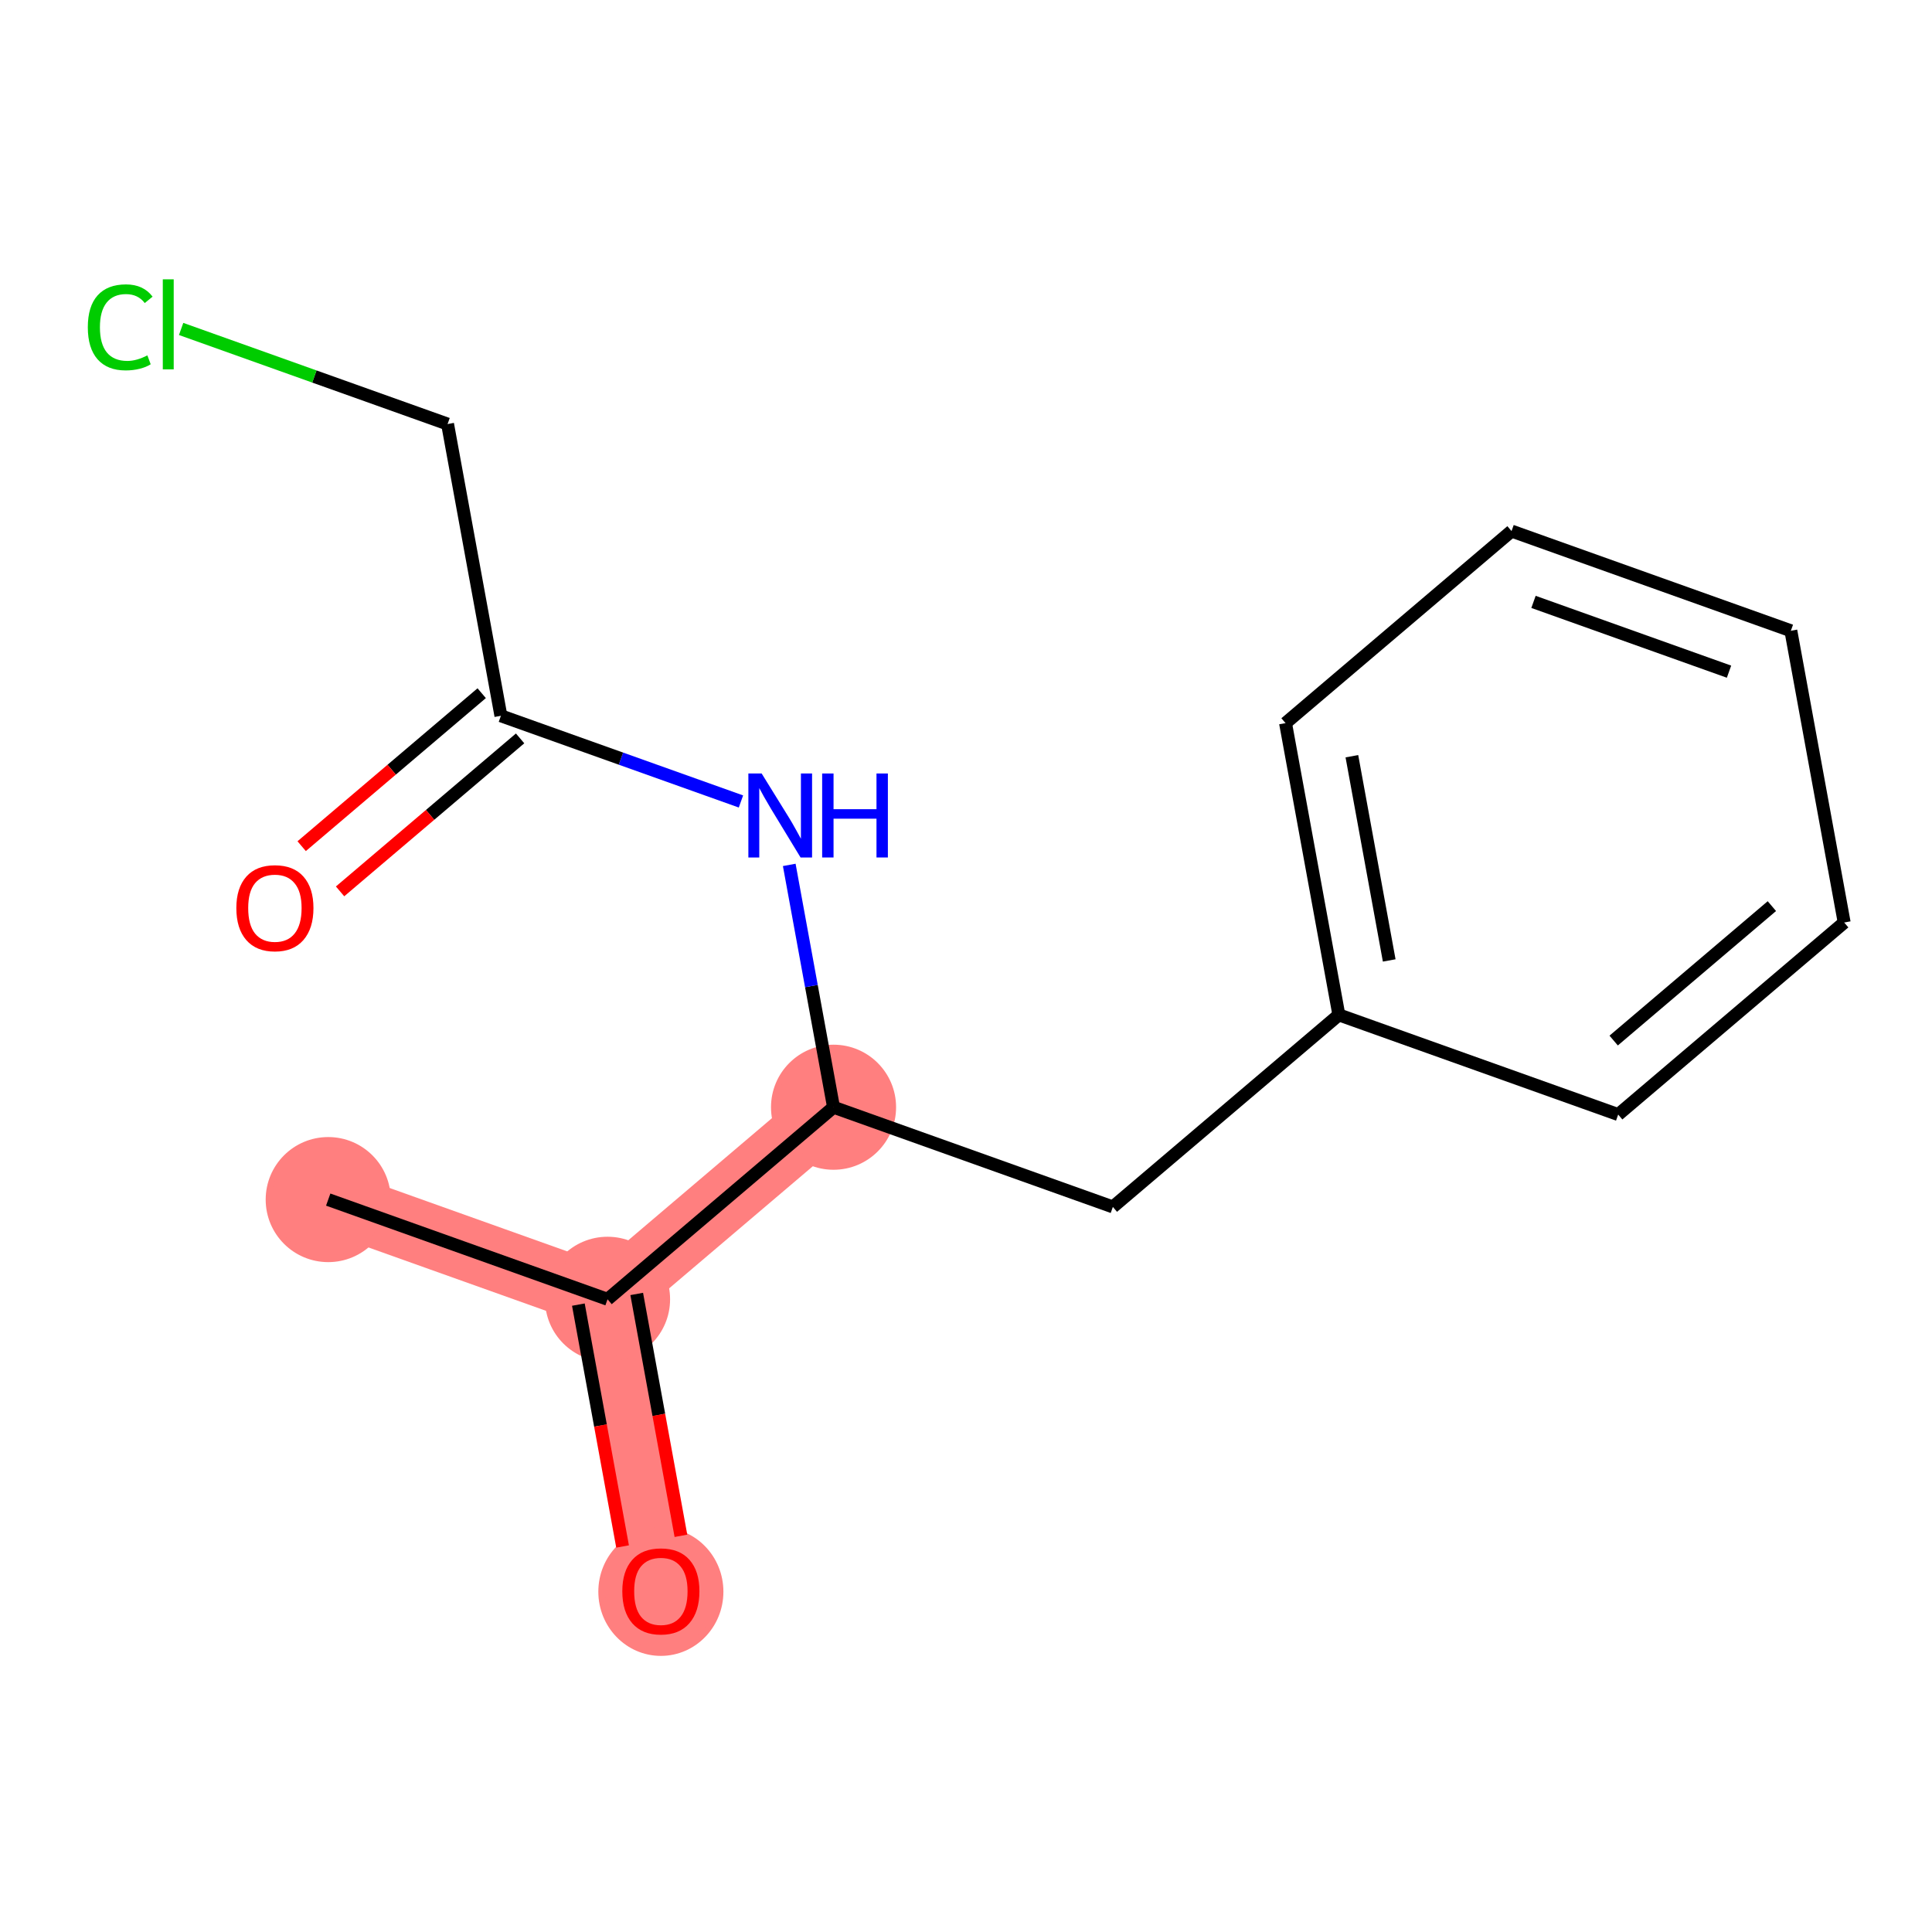 <?xml version='1.0' encoding='iso-8859-1'?>
<svg version='1.1' baseProfile='full'
              xmlns='http://www.w3.org/2000/svg'
                      xmlns:rdkit='http://www.rdkit.org/xml'
                      xmlns:xlink='http://www.w3.org/1999/xlink'
                  xml:space='preserve'
width='300px' height='300px' viewBox='0 0 300 300'>
<!-- END OF HEADER -->
<rect style='opacity:1.0;fill:#FFFFFF;stroke:none' width='300' height='300' x='0' y='0'> </rect>
<rect style='opacity:1.0;fill:#FFFFFF;stroke:none' width='300' height='300' x='0' y='0'> </rect>
<path d='M 50.966,186.272 L 94.339,201.752' style='fill:none;fill-rule:evenodd;stroke:#FF7F7F;stroke-width:9.8px;stroke-linecap:butt;stroke-linejoin:miter;stroke-opacity:1' />
<path d='M 94.339,201.752 L 102.619,247.055' style='fill:none;fill-rule:evenodd;stroke:#FF7F7F;stroke-width:9.8px;stroke-linecap:butt;stroke-linejoin:miter;stroke-opacity:1' />
<path d='M 94.339,201.752 L 129.432,171.93' style='fill:none;fill-rule:evenodd;stroke:#FF7F7F;stroke-width:9.8px;stroke-linecap:butt;stroke-linejoin:miter;stroke-opacity:1' />
<ellipse cx='50.966' cy='186.272' rx='9.211' ry='9.211'  style='fill:#FF7F7F;fill-rule:evenodd;stroke:#FF7F7F;stroke-width:1.0px;stroke-linecap:butt;stroke-linejoin:miter;stroke-opacity:1' />
<ellipse cx='94.339' cy='201.752' rx='9.211' ry='9.211'  style='fill:#FF7F7F;fill-rule:evenodd;stroke:#FF7F7F;stroke-width:1.0px;stroke-linecap:butt;stroke-linejoin:miter;stroke-opacity:1' />
<ellipse cx='102.619' cy='247.156' rx='9.211' ry='9.47'  style='fill:#FF7F7F;fill-rule:evenodd;stroke:#FF7F7F;stroke-width:1.0px;stroke-linecap:butt;stroke-linejoin:miter;stroke-opacity:1' />
<ellipse cx='129.432' cy='171.93' rx='9.211' ry='9.211'  style='fill:#FF7F7F;fill-rule:evenodd;stroke:#FF7F7F;stroke-width:1.0px;stroke-linecap:butt;stroke-linejoin:miter;stroke-opacity:1' />
<path class='bond-0 atom-0 atom-1' d='M 50.966,186.272 L 94.339,201.752' style='fill:none;fill-rule:evenodd;stroke:#000000;stroke-width:2.0px;stroke-linecap:butt;stroke-linejoin:miter;stroke-opacity:1' />
<path class='bond-1 atom-1 atom-2' d='M 89.809,202.58 L 93.241,221.358' style='fill:none;fill-rule:evenodd;stroke:#000000;stroke-width:2.0px;stroke-linecap:butt;stroke-linejoin:miter;stroke-opacity:1' />
<path class='bond-1 atom-1 atom-2' d='M 93.241,221.358 L 96.673,240.137' style='fill:none;fill-rule:evenodd;stroke:#FF0000;stroke-width:2.0px;stroke-linecap:butt;stroke-linejoin:miter;stroke-opacity:1' />
<path class='bond-1 atom-1 atom-2' d='M 98.869,200.924 L 102.302,219.702' style='fill:none;fill-rule:evenodd;stroke:#000000;stroke-width:2.0px;stroke-linecap:butt;stroke-linejoin:miter;stroke-opacity:1' />
<path class='bond-1 atom-1 atom-2' d='M 102.302,219.702 L 105.734,238.48' style='fill:none;fill-rule:evenodd;stroke:#FF0000;stroke-width:2.0px;stroke-linecap:butt;stroke-linejoin:miter;stroke-opacity:1' />
<path class='bond-2 atom-1 atom-3' d='M 94.339,201.752 L 129.432,171.93' style='fill:none;fill-rule:evenodd;stroke:#000000;stroke-width:2.0px;stroke-linecap:butt;stroke-linejoin:miter;stroke-opacity:1' />
<path class='bond-3 atom-3 atom-4' d='M 129.432,171.93 L 172.805,187.411' style='fill:none;fill-rule:evenodd;stroke:#000000;stroke-width:2.0px;stroke-linecap:butt;stroke-linejoin:miter;stroke-opacity:1' />
<path class='bond-10 atom-3 atom-11' d='M 129.432,171.93 L 125.993,153.115' style='fill:none;fill-rule:evenodd;stroke:#000000;stroke-width:2.0px;stroke-linecap:butt;stroke-linejoin:miter;stroke-opacity:1' />
<path class='bond-10 atom-3 atom-11' d='M 125.993,153.115 L 122.554,134.301' style='fill:none;fill-rule:evenodd;stroke:#0000FF;stroke-width:2.0px;stroke-linecap:butt;stroke-linejoin:miter;stroke-opacity:1' />
<path class='bond-4 atom-4 atom-5' d='M 172.805,187.411 L 207.898,157.589' style='fill:none;fill-rule:evenodd;stroke:#000000;stroke-width:2.0px;stroke-linecap:butt;stroke-linejoin:miter;stroke-opacity:1' />
<path class='bond-5 atom-5 atom-6' d='M 207.898,157.589 L 199.618,112.287' style='fill:none;fill-rule:evenodd;stroke:#000000;stroke-width:2.0px;stroke-linecap:butt;stroke-linejoin:miter;stroke-opacity:1' />
<path class='bond-5 atom-5 atom-6' d='M 215.716,149.137 L 209.92,117.426' style='fill:none;fill-rule:evenodd;stroke:#000000;stroke-width:2.0px;stroke-linecap:butt;stroke-linejoin:miter;stroke-opacity:1' />
<path class='bond-15 atom-10 atom-5' d='M 251.271,173.069 L 207.898,157.589' style='fill:none;fill-rule:evenodd;stroke:#000000;stroke-width:2.0px;stroke-linecap:butt;stroke-linejoin:miter;stroke-opacity:1' />
<path class='bond-6 atom-6 atom-7' d='M 199.618,112.287 L 234.711,82.465' style='fill:none;fill-rule:evenodd;stroke:#000000;stroke-width:2.0px;stroke-linecap:butt;stroke-linejoin:miter;stroke-opacity:1' />
<path class='bond-7 atom-7 atom-8' d='M 234.711,82.465 L 278.084,97.945' style='fill:none;fill-rule:evenodd;stroke:#000000;stroke-width:2.0px;stroke-linecap:butt;stroke-linejoin:miter;stroke-opacity:1' />
<path class='bond-7 atom-7 atom-8' d='M 238.12,93.461 L 268.481,104.297' style='fill:none;fill-rule:evenodd;stroke:#000000;stroke-width:2.0px;stroke-linecap:butt;stroke-linejoin:miter;stroke-opacity:1' />
<path class='bond-8 atom-8 atom-9' d='M 278.084,97.945 L 286.364,143.247' style='fill:none;fill-rule:evenodd;stroke:#000000;stroke-width:2.0px;stroke-linecap:butt;stroke-linejoin:miter;stroke-opacity:1' />
<path class='bond-9 atom-9 atom-10' d='M 286.364,143.247 L 251.271,173.069' style='fill:none;fill-rule:evenodd;stroke:#000000;stroke-width:2.0px;stroke-linecap:butt;stroke-linejoin:miter;stroke-opacity:1' />
<path class='bond-9 atom-9 atom-10' d='M 275.135,140.702 L 250.57,161.577' style='fill:none;fill-rule:evenodd;stroke:#000000;stroke-width:2.0px;stroke-linecap:butt;stroke-linejoin:miter;stroke-opacity:1' />
<path class='bond-11 atom-11 atom-12' d='M 115.055,124.452 L 96.417,117.8' style='fill:none;fill-rule:evenodd;stroke:#0000FF;stroke-width:2.0px;stroke-linecap:butt;stroke-linejoin:miter;stroke-opacity:1' />
<path class='bond-11 atom-11 atom-12' d='M 96.417,117.8 L 77.779,111.148' style='fill:none;fill-rule:evenodd;stroke:#000000;stroke-width:2.0px;stroke-linecap:butt;stroke-linejoin:miter;stroke-opacity:1' />
<path class='bond-12 atom-12 atom-13' d='M 74.797,107.639 L 60.819,119.516' style='fill:none;fill-rule:evenodd;stroke:#000000;stroke-width:2.0px;stroke-linecap:butt;stroke-linejoin:miter;stroke-opacity:1' />
<path class='bond-12 atom-12 atom-13' d='M 60.819,119.516 L 46.842,131.394' style='fill:none;fill-rule:evenodd;stroke:#FF0000;stroke-width:2.0px;stroke-linecap:butt;stroke-linejoin:miter;stroke-opacity:1' />
<path class='bond-12 atom-12 atom-13' d='M 80.761,114.657 L 66.784,126.535' style='fill:none;fill-rule:evenodd;stroke:#000000;stroke-width:2.0px;stroke-linecap:butt;stroke-linejoin:miter;stroke-opacity:1' />
<path class='bond-12 atom-12 atom-13' d='M 66.784,126.535 L 52.806,138.413' style='fill:none;fill-rule:evenodd;stroke:#FF0000;stroke-width:2.0px;stroke-linecap:butt;stroke-linejoin:miter;stroke-opacity:1' />
<path class='bond-13 atom-12 atom-14' d='M 77.779,111.148 L 69.499,65.846' style='fill:none;fill-rule:evenodd;stroke:#000000;stroke-width:2.0px;stroke-linecap:butt;stroke-linejoin:miter;stroke-opacity:1' />
<path class='bond-14 atom-14 atom-15' d='M 69.499,65.846 L 48.812,58.462' style='fill:none;fill-rule:evenodd;stroke:#000000;stroke-width:2.0px;stroke-linecap:butt;stroke-linejoin:miter;stroke-opacity:1' />
<path class='bond-14 atom-14 atom-15' d='M 48.812,58.462 L 28.125,51.079' style='fill:none;fill-rule:evenodd;stroke:#00CC00;stroke-width:2.0px;stroke-linecap:butt;stroke-linejoin:miter;stroke-opacity:1' />
<path  class='atom-2' d='M 96.632 247.091
Q 96.632 243.96, 98.18 242.21
Q 99.727 240.46, 102.619 240.46
Q 105.511 240.46, 107.059 242.21
Q 108.606 243.96, 108.606 247.091
Q 108.606 250.26, 107.04 252.065
Q 105.475 253.852, 102.619 253.852
Q 99.746 253.852, 98.18 252.065
Q 96.632 250.278, 96.632 247.091
M 102.619 252.378
Q 104.609 252.378, 105.677 251.052
Q 106.764 249.707, 106.764 247.091
Q 106.764 244.531, 105.677 243.241
Q 104.609 241.933, 102.619 241.933
Q 100.63 241.933, 99.543 243.223
Q 98.475 244.512, 98.475 247.091
Q 98.475 249.726, 99.543 251.052
Q 100.63 252.378, 102.619 252.378
' fill='#FF0000'/>
<path  class='atom-11' d='M 118.269 120.107
L 122.543 127.015
Q 122.966 127.697, 123.648 128.931
Q 124.33 130.165, 124.366 130.239
L 124.366 120.107
L 126.098 120.107
L 126.098 133.149
L 124.311 133.149
L 119.724 125.597
Q 119.19 124.712, 118.619 123.699
Q 118.066 122.686, 117.901 122.373
L 117.901 133.149
L 116.206 133.149
L 116.206 120.107
L 118.269 120.107
' fill='#0000FF'/>
<path  class='atom-11' d='M 127.664 120.107
L 129.432 120.107
L 129.432 125.652
L 136.101 125.652
L 136.101 120.107
L 137.869 120.107
L 137.869 133.149
L 136.101 133.149
L 136.101 127.126
L 129.432 127.126
L 129.432 133.149
L 127.664 133.149
L 127.664 120.107
' fill='#0000FF'/>
<path  class='atom-13' d='M 36.699 141.007
Q 36.699 137.875, 38.247 136.125
Q 39.794 134.375, 42.686 134.375
Q 45.578 134.375, 47.126 136.125
Q 48.673 137.875, 48.673 141.007
Q 48.673 144.175, 47.107 145.98
Q 45.541 147.767, 42.686 147.767
Q 39.812 147.767, 38.247 145.98
Q 36.699 144.193, 36.699 141.007
M 42.686 146.293
Q 44.676 146.293, 45.744 144.967
Q 46.831 143.622, 46.831 141.007
Q 46.831 138.446, 45.744 137.157
Q 44.676 135.849, 42.686 135.849
Q 40.697 135.849, 39.61 137.138
Q 38.541 138.428, 38.541 141.007
Q 38.541 143.641, 39.61 144.967
Q 40.697 146.293, 42.686 146.293
' fill='#FF0000'/>
<path  class='atom-15' d='M 13.636 50.817
Q 13.636 47.575, 15.147 45.88
Q 16.676 44.167, 19.568 44.167
Q 22.257 44.167, 23.694 46.064
L 22.479 47.059
Q 21.428 45.677, 19.568 45.677
Q 17.597 45.677, 16.547 47.003
Q 15.515 48.311, 15.515 50.817
Q 15.515 53.395, 16.584 54.722
Q 17.671 56.048, 19.771 56.048
Q 21.207 56.048, 22.884 55.182
L 23.399 56.564
Q 22.718 57.006, 21.686 57.264
Q 20.655 57.522, 19.513 57.522
Q 16.676 57.522, 15.147 55.79
Q 13.636 54.059, 13.636 50.817
' fill='#00CC00'/>
<path  class='atom-15' d='M 25.279 43.374
L 26.973 43.374
L 26.973 57.356
L 25.279 57.356
L 25.279 43.374
' fill='#00CC00'/>
</svg>
